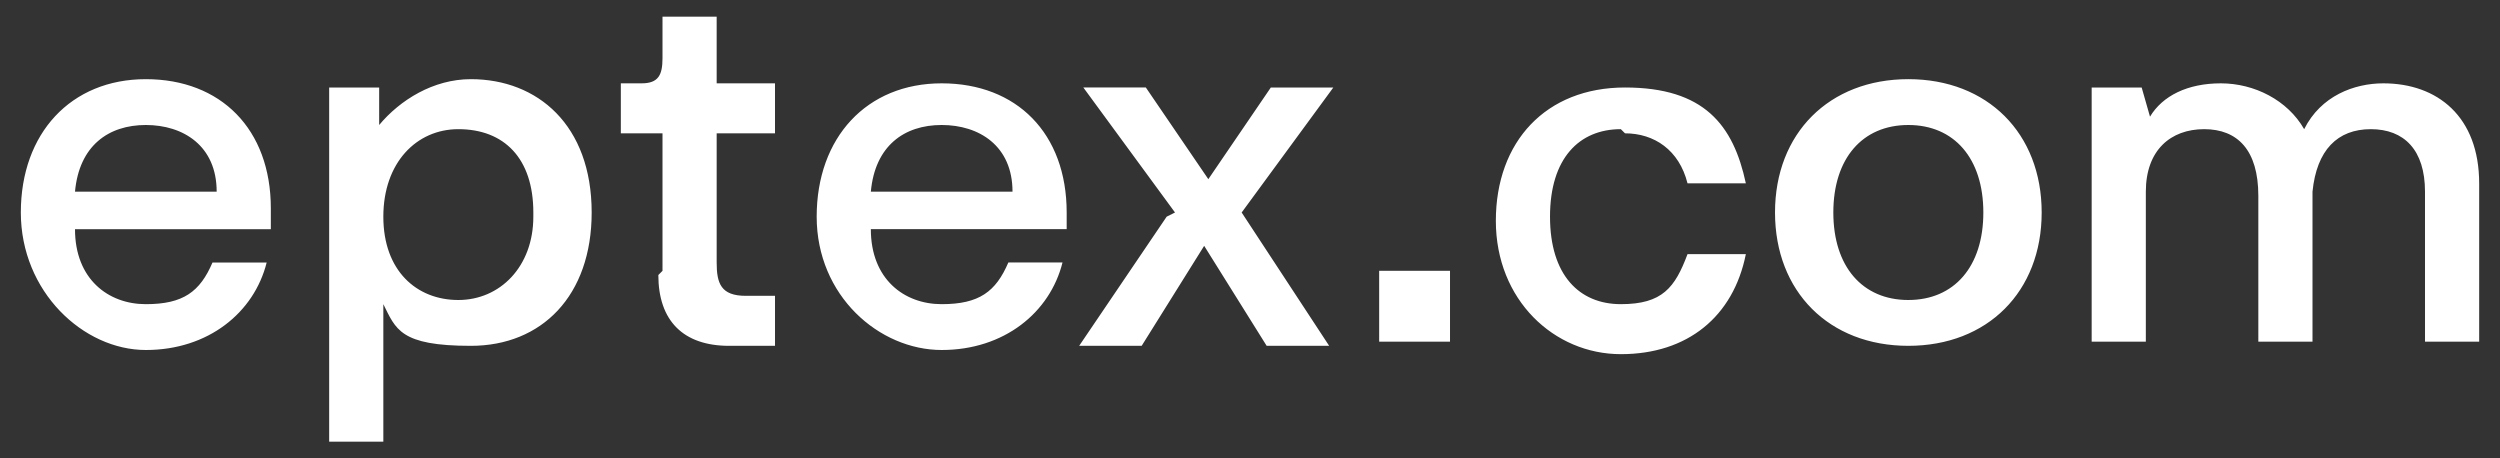 <svg xmlns="http://www.w3.org/2000/svg" viewBox="0 0 60 11" fill="#fff" xmlns:v="https://vecta.io/nano"><rect x="0" y="0" width="60" height="11" fill="#333333" stroke="none"/><path d="M6.5 5.5H1.8c0 1.2.8 1.8 1.7 1.8s1.3-.3 1.6-1h1.3C6.1 7.5 5 8.4 3.5 8.4S.5 7 .5 5.1s1.2-3.2 3-3.2 3 1.2 3 3.1v.5zm-4.7-.9h3.4C5.2 3.5 4.4 3 3.5 3s-1.6.5-1.7 1.6zm12.4.5c0 2-1.2 3.2-2.9 3.2s-1.8-.4-2.1-1v3.3H7.9V2.1h1.2V3c.5-.6 1.3-1.1 2.2-1.1 1.6 0 2.9 1.1 2.9 3.2zm-1.4 0c0-1.3-.7-2-1.8-2-1 0-1.8.8-1.8 2.1s.8 2 1.8 2 1.8-.8 1.8-2zm3.1 1.4V3.2h-1V2h.5c.4 0 .5-.2.5-.6v-1h1.3V2h1.4v1.2h-1.4v3.1c0 .5.1.8.7.8h.7v1.2h-1.1c-1.1 0-1.7-.6-1.7-1.7zm9.7-1h-4.7c0 1.2.8 1.8 1.7 1.8s1.3-.3 1.6-1h1.3c-.3 1.2-1.4 2.1-2.9 2.1s-3-1.3-3-3.2 1.2-3.2 3-3.2 3 1.2 3 3.1v.5zm-4.7-.9h3.4c0-1.1-.8-1.6-1.7-1.6s-1.6.5-1.7 1.6zm7.3.5l-2.2-3h1.5L29 4.3l1.5-2.2H32l-2.2 3 2.1 3.2h-1.5l-1.5-2.4-1.5 2.4h-1.5L28 5.2zm4.9 1.4h1.7v1.7h-1.7V6.5zm5.8-3.4c-1 0-1.7.7-1.7 2.1s.7 2.1 1.7 2.1 1.3-.4 1.6-1.2h1.4c-.3 1.5-1.4 2.4-3 2.4s-3-1.3-3-3.2 1.2-3.2 3.1-3.2 2.6.9 2.9 2.3h-1.4c-.2-.8-.8-1.2-1.5-1.2zm6.9-1.2c1.9 0 3.2 1.3 3.2 3.2s-1.3 3.2-3.2 3.2-3.2-1.3-3.2-3.2 1.3-3.2 3.2-3.2zm0 5.3c1.1 0 1.8-.8 1.8-2.1S46.9 3 45.8 3 44 3.8 44 5.1s.7 2.1 1.8 2.1zm13.7-2.8v3.8h-1.3V4.6c0-1-.5-1.5-1.3-1.5s-1.3.5-1.4 1.5v3.6h-1.3V4.7c0-1.1-.5-1.6-1.3-1.6s-1.4.5-1.4 1.5v3.6h-1.3V2.1h1.2l.2.7c.3-.5.9-.8 1.7-.8s1.6.4 2 1.1c.4-.8 1.2-1.1 1.9-1.1 1.3 0 2.3.8 2.3 2.4z"/></svg>